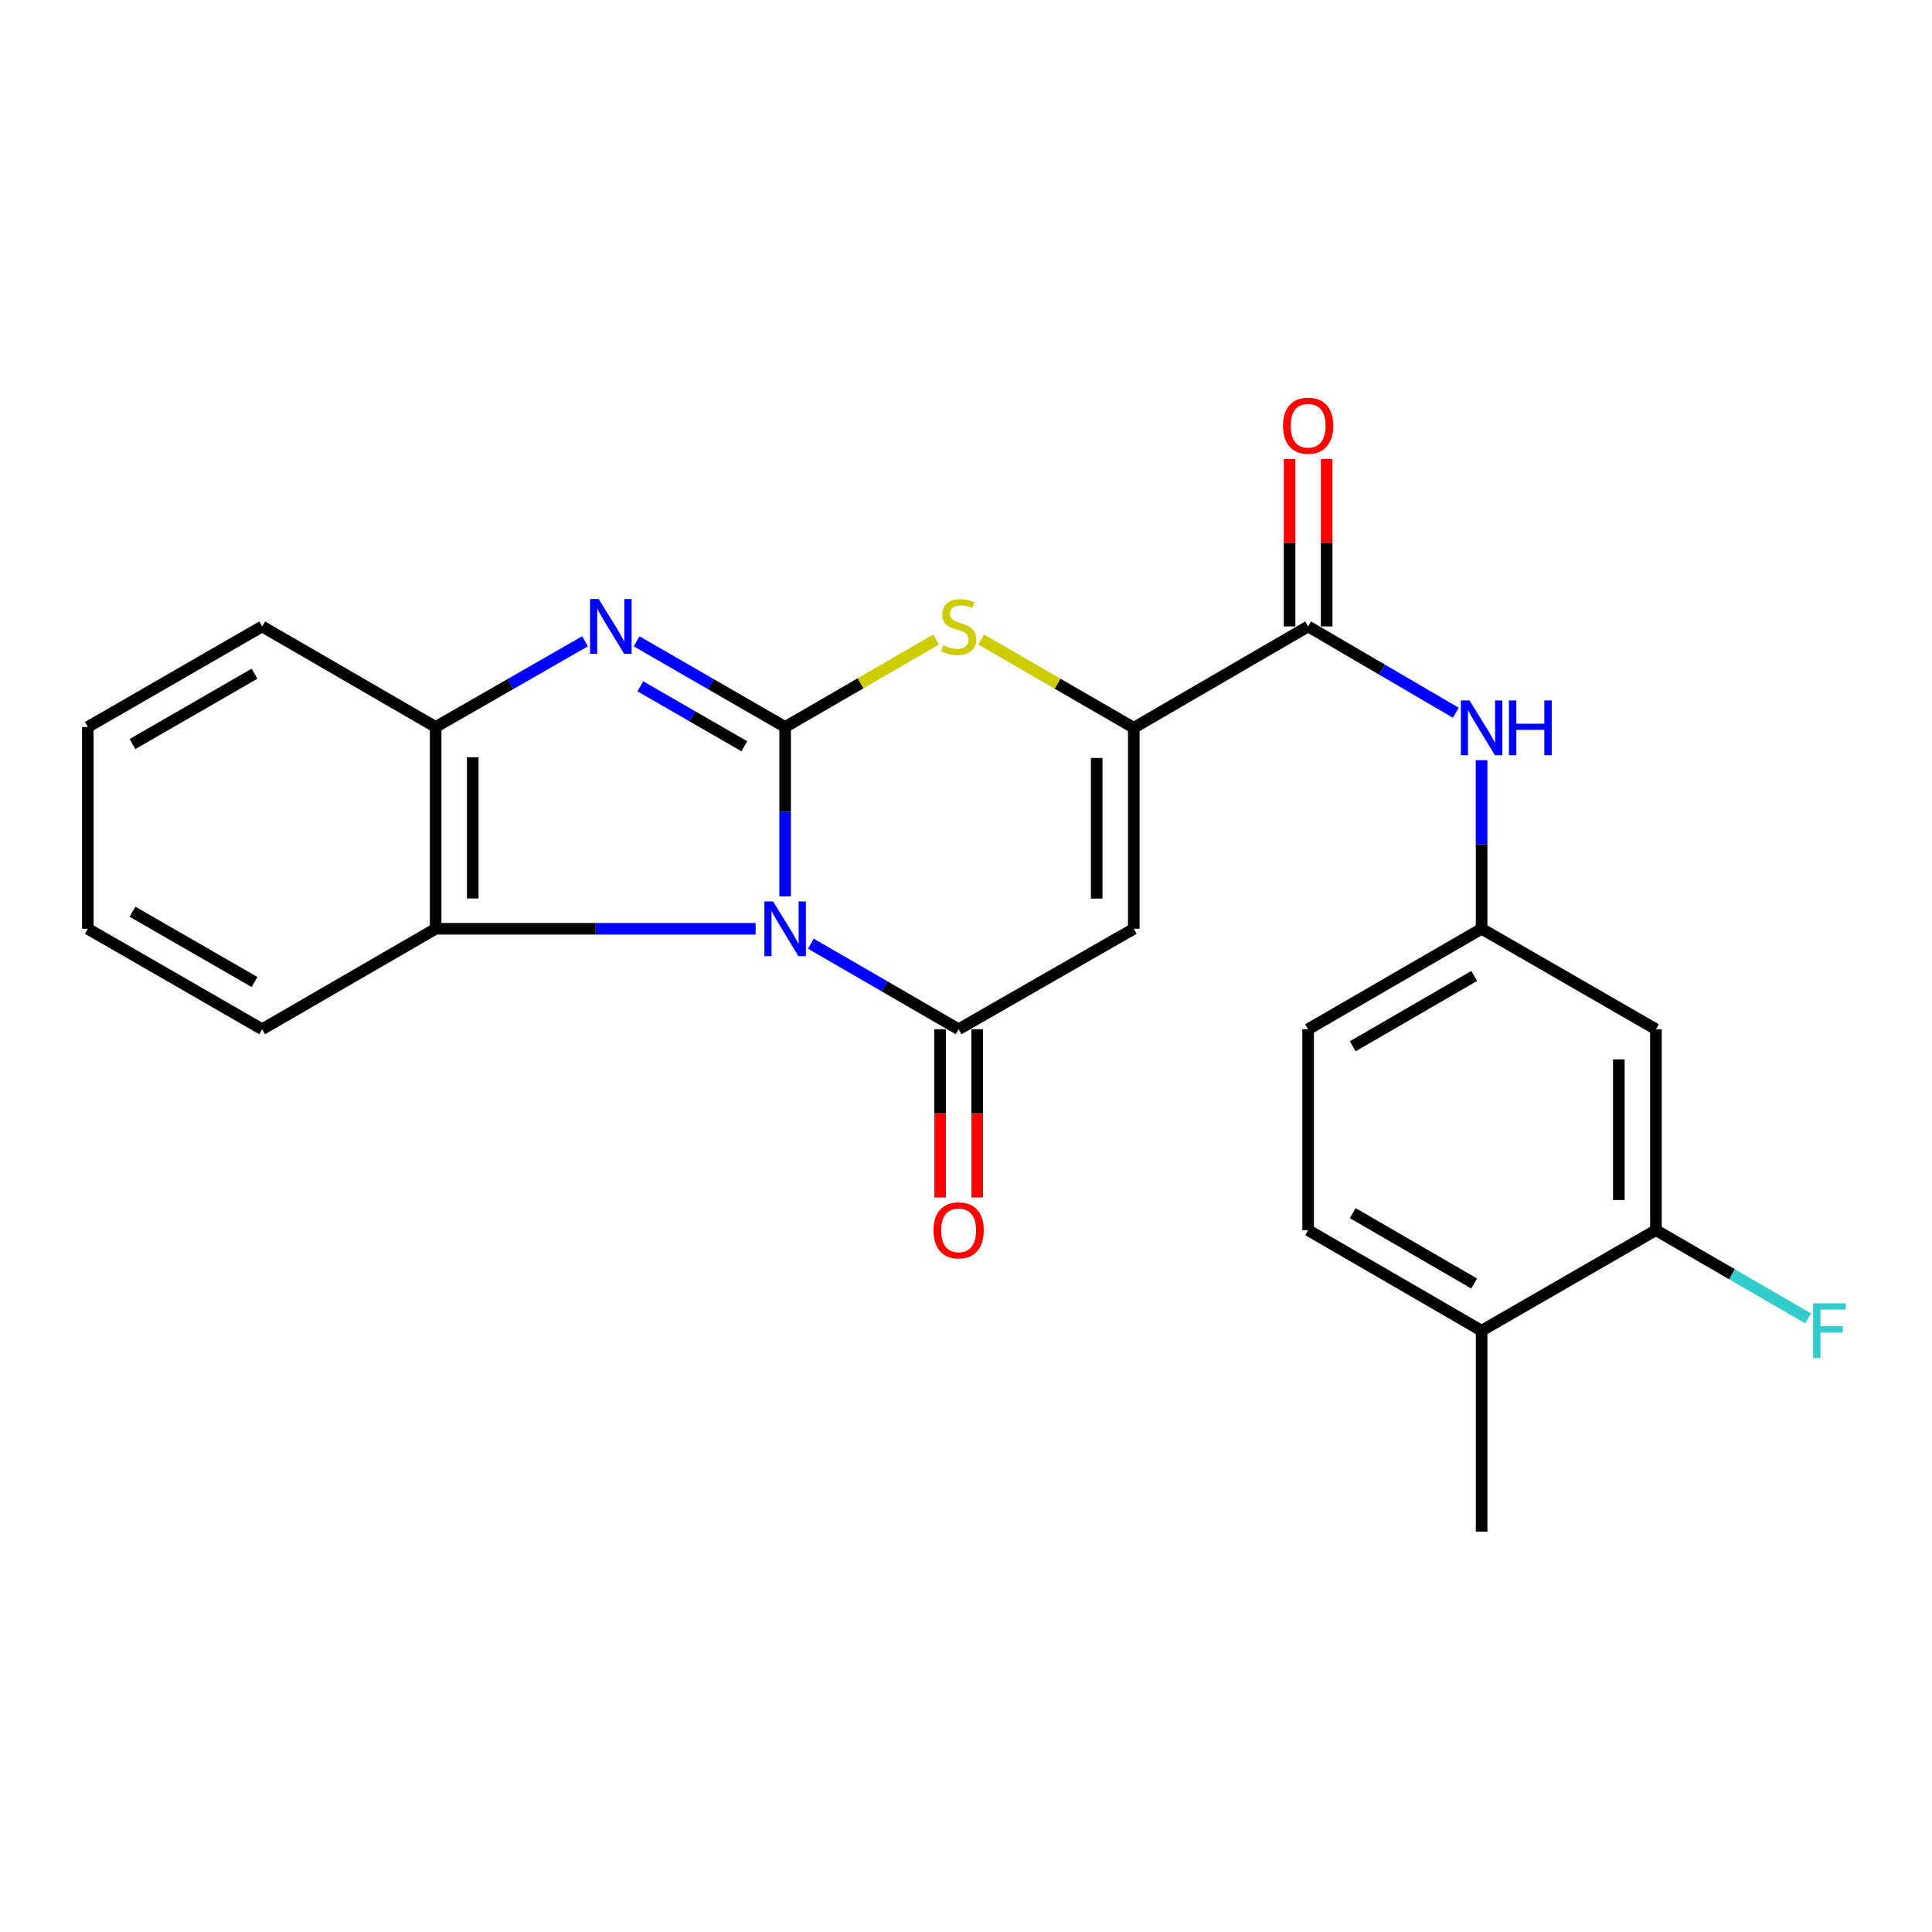 <?xml version='1.0' encoding='iso-8859-1'?>
<svg version='1.1' baseProfile='full'
              xmlns='http://www.w3.org/2000/svg'
                      xmlns:rdkit='http://www.rdkit.org/xml'
                      xmlns:xlink='http://www.w3.org/1999/xlink'
                  xml:space='preserve'
width='1000px' height='1000px' viewBox='0 0 1000 1000'>
<!-- END OF HEADER -->
<rect style='opacity:1.0;fill:#FFFFFF;stroke:none' width='1000' height='1000' x='0' y='0'> </rect>
<path class='bond-0' d='M 406.384,463.961 L 406.384,420.123' style='fill:none;fill-rule:evenodd;stroke:#0000FF;stroke-width:6px;stroke-linecap:butt;stroke-linejoin:miter;stroke-opacity:1' />
<path class='bond-0' d='M 406.384,420.123 L 406.384,376.284' style='fill:none;fill-rule:evenodd;stroke:#000000;stroke-width:6px;stroke-linecap:butt;stroke-linejoin:miter;stroke-opacity:1' />
<path class='bond-1' d='M 419.718,488.454 L 457.951,510.593' style='fill:none;fill-rule:evenodd;stroke:#0000FF;stroke-width:6px;stroke-linecap:butt;stroke-linejoin:miter;stroke-opacity:1' />
<path class='bond-1' d='M 457.951,510.593 L 496.184,532.733' style='fill:none;fill-rule:evenodd;stroke:#000000;stroke-width:6px;stroke-linecap:butt;stroke-linejoin:miter;stroke-opacity:1' />
<path class='bond-6' d='M 391.121,480.733 L 308.301,480.733' style='fill:none;fill-rule:evenodd;stroke:#0000FF;stroke-width:6px;stroke-linecap:butt;stroke-linejoin:miter;stroke-opacity:1' />
<path class='bond-6' d='M 308.301,480.733 L 225.482,480.733' style='fill:none;fill-rule:evenodd;stroke:#000000;stroke-width:6px;stroke-linecap:butt;stroke-linejoin:miter;stroke-opacity:1' />
<path class='bond-2' d='M 406.384,376.284 L 367.947,354.116' style='fill:none;fill-rule:evenodd;stroke:#000000;stroke-width:6px;stroke-linecap:butt;stroke-linejoin:miter;stroke-opacity:1' />
<path class='bond-2' d='M 367.947,354.116 L 329.511,331.948' style='fill:none;fill-rule:evenodd;stroke:#0000FF;stroke-width:6px;stroke-linecap:butt;stroke-linejoin:miter;stroke-opacity:1' />
<path class='bond-2' d='M 385.258,386.269 L 358.353,370.751' style='fill:none;fill-rule:evenodd;stroke:#000000;stroke-width:6px;stroke-linecap:butt;stroke-linejoin:miter;stroke-opacity:1' />
<path class='bond-2' d='M 358.353,370.751 L 331.447,355.234' style='fill:none;fill-rule:evenodd;stroke:#0000FF;stroke-width:6px;stroke-linecap:butt;stroke-linejoin:miter;stroke-opacity:1' />
<path class='bond-5' d='M 406.384,376.284 L 445.446,353.65' style='fill:none;fill-rule:evenodd;stroke:#000000;stroke-width:6px;stroke-linecap:butt;stroke-linejoin:miter;stroke-opacity:1' />
<path class='bond-5' d='M 445.446,353.65 L 484.509,331.016' style='fill:none;fill-rule:evenodd;stroke:#CCCC00;stroke-width:6px;stroke-linecap:butt;stroke-linejoin:miter;stroke-opacity:1' />
<path class='bond-3' d='M 496.184,532.733 L 586.848,480.733' style='fill:none;fill-rule:evenodd;stroke:#000000;stroke-width:6px;stroke-linecap:butt;stroke-linejoin:miter;stroke-opacity:1' />
<path class='bond-12' d='M 486.582,532.733 L 486.582,576.273' style='fill:none;fill-rule:evenodd;stroke:#000000;stroke-width:6px;stroke-linecap:butt;stroke-linejoin:miter;stroke-opacity:1' />
<path class='bond-12' d='M 486.582,576.273 L 486.582,619.813' style='fill:none;fill-rule:evenodd;stroke:#FF0000;stroke-width:6px;stroke-linecap:butt;stroke-linejoin:miter;stroke-opacity:1' />
<path class='bond-12' d='M 505.786,532.733 L 505.786,576.273' style='fill:none;fill-rule:evenodd;stroke:#000000;stroke-width:6px;stroke-linecap:butt;stroke-linejoin:miter;stroke-opacity:1' />
<path class='bond-12' d='M 505.786,576.273 L 505.786,619.813' style='fill:none;fill-rule:evenodd;stroke:#FF0000;stroke-width:6px;stroke-linecap:butt;stroke-linejoin:miter;stroke-opacity:1' />
<path class='bond-24' d='M 302.813,331.914 L 264.148,354.099' style='fill:none;fill-rule:evenodd;stroke:#0000FF;stroke-width:6px;stroke-linecap:butt;stroke-linejoin:miter;stroke-opacity:1' />
<path class='bond-24' d='M 264.148,354.099 L 225.482,376.284' style='fill:none;fill-rule:evenodd;stroke:#000000;stroke-width:6px;stroke-linecap:butt;stroke-linejoin:miter;stroke-opacity:1' />
<path class='bond-4' d='M 586.848,480.733 L 586.848,376.711' style='fill:none;fill-rule:evenodd;stroke:#000000;stroke-width:6px;stroke-linecap:butt;stroke-linejoin:miter;stroke-opacity:1' />
<path class='bond-4' d='M 567.644,465.129 L 567.644,392.314' style='fill:none;fill-rule:evenodd;stroke:#000000;stroke-width:6px;stroke-linecap:butt;stroke-linejoin:miter;stroke-opacity:1' />
<path class='bond-7' d='M 586.848,376.711 L 677.086,324.252' style='fill:none;fill-rule:evenodd;stroke:#000000;stroke-width:6px;stroke-linecap:butt;stroke-linejoin:miter;stroke-opacity:1' />
<path class='bond-25' d='M 586.848,376.711 L 547.365,353.866' style='fill:none;fill-rule:evenodd;stroke:#000000;stroke-width:6px;stroke-linecap:butt;stroke-linejoin:miter;stroke-opacity:1' />
<path class='bond-25' d='M 547.365,353.866 L 507.882,331.021' style='fill:none;fill-rule:evenodd;stroke:#CCCC00;stroke-width:6px;stroke-linecap:butt;stroke-linejoin:miter;stroke-opacity:1' />
<path class='bond-8' d='M 225.482,480.733 L 225.482,376.284' style='fill:none;fill-rule:evenodd;stroke:#000000;stroke-width:6px;stroke-linecap:butt;stroke-linejoin:miter;stroke-opacity:1' />
<path class='bond-8' d='M 244.686,465.065 L 244.686,391.951' style='fill:none;fill-rule:evenodd;stroke:#000000;stroke-width:6px;stroke-linecap:butt;stroke-linejoin:miter;stroke-opacity:1' />
<path class='bond-19' d='M 225.482,480.733 L 135.692,532.733' style='fill:none;fill-rule:evenodd;stroke:#000000;stroke-width:6px;stroke-linecap:butt;stroke-linejoin:miter;stroke-opacity:1' />
<path class='bond-9' d='M 677.086,324.252 L 715.31,346.584' style='fill:none;fill-rule:evenodd;stroke:#000000;stroke-width:6px;stroke-linecap:butt;stroke-linejoin:miter;stroke-opacity:1' />
<path class='bond-9' d='M 715.31,346.584 L 753.535,368.917' style='fill:none;fill-rule:evenodd;stroke:#0000FF;stroke-width:6px;stroke-linecap:butt;stroke-linejoin:miter;stroke-opacity:1' />
<path class='bond-14' d='M 686.688,324.252 L 686.688,280.932' style='fill:none;fill-rule:evenodd;stroke:#000000;stroke-width:6px;stroke-linecap:butt;stroke-linejoin:miter;stroke-opacity:1' />
<path class='bond-14' d='M 686.688,280.932 L 686.688,237.611' style='fill:none;fill-rule:evenodd;stroke:#FF0000;stroke-width:6px;stroke-linecap:butt;stroke-linejoin:miter;stroke-opacity:1' />
<path class='bond-14' d='M 667.484,324.252 L 667.484,280.932' style='fill:none;fill-rule:evenodd;stroke:#000000;stroke-width:6px;stroke-linecap:butt;stroke-linejoin:miter;stroke-opacity:1' />
<path class='bond-14' d='M 667.484,280.932 L 667.484,237.611' style='fill:none;fill-rule:evenodd;stroke:#FF0000;stroke-width:6px;stroke-linecap:butt;stroke-linejoin:miter;stroke-opacity:1' />
<path class='bond-20' d='M 225.482,376.284 L 135.692,324.252' style='fill:none;fill-rule:evenodd;stroke:#000000;stroke-width:6px;stroke-linecap:butt;stroke-linejoin:miter;stroke-opacity:1' />
<path class='bond-13' d='M 766.875,393.471 L 766.875,437.102' style='fill:none;fill-rule:evenodd;stroke:#0000FF;stroke-width:6px;stroke-linecap:butt;stroke-linejoin:miter;stroke-opacity:1' />
<path class='bond-13' d='M 766.875,437.102 L 766.875,480.733' style='fill:none;fill-rule:evenodd;stroke:#000000;stroke-width:6px;stroke-linecap:butt;stroke-linejoin:miter;stroke-opacity:1' />
<path class='bond-10' d='M 857.102,636.733 L 857.102,532.733' style='fill:none;fill-rule:evenodd;stroke:#000000;stroke-width:6px;stroke-linecap:butt;stroke-linejoin:miter;stroke-opacity:1' />
<path class='bond-10' d='M 837.898,621.133 L 837.898,548.333' style='fill:none;fill-rule:evenodd;stroke:#000000;stroke-width:6px;stroke-linecap:butt;stroke-linejoin:miter;stroke-opacity:1' />
<path class='bond-17' d='M 857.102,636.733 L 896.49,659.558' style='fill:none;fill-rule:evenodd;stroke:#000000;stroke-width:6px;stroke-linecap:butt;stroke-linejoin:miter;stroke-opacity:1' />
<path class='bond-17' d='M 896.49,659.558 L 935.877,682.383' style='fill:none;fill-rule:evenodd;stroke:#33CCCC;stroke-width:6px;stroke-linecap:butt;stroke-linejoin:miter;stroke-opacity:1' />
<path class='bond-27' d='M 857.102,636.733 L 766.875,688.765' style='fill:none;fill-rule:evenodd;stroke:#000000;stroke-width:6px;stroke-linecap:butt;stroke-linejoin:miter;stroke-opacity:1' />
<path class='bond-11' d='M 857.102,532.733 L 766.875,480.733' style='fill:none;fill-rule:evenodd;stroke:#000000;stroke-width:6px;stroke-linecap:butt;stroke-linejoin:miter;stroke-opacity:1' />
<path class='bond-18' d='M 766.875,480.733 L 677.086,532.733' style='fill:none;fill-rule:evenodd;stroke:#000000;stroke-width:6px;stroke-linecap:butt;stroke-linejoin:miter;stroke-opacity:1' />
<path class='bond-18' d='M 763.031,505.151 L 700.178,541.551' style='fill:none;fill-rule:evenodd;stroke:#000000;stroke-width:6px;stroke-linecap:butt;stroke-linejoin:miter;stroke-opacity:1' />
<path class='bond-15' d='M 766.875,688.765 L 677.086,636.733' style='fill:none;fill-rule:evenodd;stroke:#000000;stroke-width:6px;stroke-linecap:butt;stroke-linejoin:miter;stroke-opacity:1' />
<path class='bond-15' d='M 763.035,664.345 L 700.183,627.922' style='fill:none;fill-rule:evenodd;stroke:#000000;stroke-width:6px;stroke-linecap:butt;stroke-linejoin:miter;stroke-opacity:1' />
<path class='bond-21' d='M 766.875,688.765 L 766.875,792.766' style='fill:none;fill-rule:evenodd;stroke:#000000;stroke-width:6px;stroke-linecap:butt;stroke-linejoin:miter;stroke-opacity:1' />
<path class='bond-16' d='M 677.086,636.733 L 677.086,532.733' style='fill:none;fill-rule:evenodd;stroke:#000000;stroke-width:6px;stroke-linecap:butt;stroke-linejoin:miter;stroke-opacity:1' />
<path class='bond-22' d='M 135.692,532.733 L 45.455,480.733' style='fill:none;fill-rule:evenodd;stroke:#000000;stroke-width:6px;stroke-linecap:butt;stroke-linejoin:miter;stroke-opacity:1' />
<path class='bond-22' d='M 131.745,508.294 L 68.579,471.894' style='fill:none;fill-rule:evenodd;stroke:#000000;stroke-width:6px;stroke-linecap:butt;stroke-linejoin:miter;stroke-opacity:1' />
<path class='bond-26' d='M 135.692,324.252 L 45.455,376.284' style='fill:none;fill-rule:evenodd;stroke:#000000;stroke-width:6px;stroke-linecap:butt;stroke-linejoin:miter;stroke-opacity:1' />
<path class='bond-26' d='M 131.749,348.693 L 68.583,385.116' style='fill:none;fill-rule:evenodd;stroke:#000000;stroke-width:6px;stroke-linecap:butt;stroke-linejoin:miter;stroke-opacity:1' />
<path class='bond-23' d='M 45.455,480.733 L 45.455,376.284' style='fill:none;fill-rule:evenodd;stroke:#000000;stroke-width:6px;stroke-linecap:butt;stroke-linejoin:miter;stroke-opacity:1' />
<path  class='atom-0' d='M 400.124 466.573
L 409.404 481.573
Q 410.324 483.053, 411.804 485.733
Q 413.284 488.413, 413.364 488.573
L 413.364 466.573
L 417.124 466.573
L 417.124 494.893
L 413.244 494.893
L 403.284 478.493
Q 402.124 476.573, 400.884 474.373
Q 399.684 472.173, 399.324 471.493
L 399.324 494.893
L 395.644 494.893
L 395.644 466.573
L 400.124 466.573
' fill='#0000FF'/>
<path  class='atom-3' d='M 309.907 310.092
L 319.187 325.092
Q 320.107 326.572, 321.587 329.252
Q 323.067 331.932, 323.147 332.092
L 323.147 310.092
L 326.907 310.092
L 326.907 338.412
L 323.027 338.412
L 313.067 322.012
Q 311.907 320.092, 310.667 317.892
Q 309.467 315.692, 309.107 315.012
L 309.107 338.412
L 305.427 338.412
L 305.427 310.092
L 309.907 310.092
' fill='#0000FF'/>
<path  class='atom-6' d='M 488.184 333.972
Q 488.504 334.092, 489.824 334.652
Q 491.144 335.212, 492.584 335.572
Q 494.064 335.892, 495.504 335.892
Q 498.184 335.892, 499.744 334.612
Q 501.304 333.292, 501.304 331.012
Q 501.304 329.452, 500.504 328.492
Q 499.744 327.532, 498.544 327.012
Q 497.344 326.492, 495.344 325.892
Q 492.824 325.132, 491.304 324.412
Q 489.824 323.692, 488.744 322.172
Q 487.704 320.652, 487.704 318.092
Q 487.704 314.532, 490.104 312.332
Q 492.544 310.132, 497.344 310.132
Q 500.624 310.132, 504.344 311.692
L 503.424 314.772
Q 500.024 313.372, 497.464 313.372
Q 494.704 313.372, 493.184 314.532
Q 491.664 315.652, 491.704 317.612
Q 491.704 319.132, 492.464 320.052
Q 493.264 320.972, 494.384 321.492
Q 495.544 322.012, 497.464 322.612
Q 500.024 323.412, 501.544 324.212
Q 503.064 325.012, 504.144 326.652
Q 505.264 328.252, 505.264 331.012
Q 505.264 334.932, 502.624 337.052
Q 500.024 339.132, 495.664 339.132
Q 493.144 339.132, 491.224 338.572
Q 489.344 338.052, 487.104 337.132
L 488.184 333.972
' fill='#CCCC00'/>
<path  class='atom-10' d='M 760.615 362.551
L 769.895 377.551
Q 770.815 379.031, 772.295 381.711
Q 773.775 384.391, 773.855 384.551
L 773.855 362.551
L 777.615 362.551
L 777.615 390.871
L 773.735 390.871
L 763.775 374.471
Q 762.615 372.551, 761.375 370.351
Q 760.175 368.151, 759.815 367.471
L 759.815 390.871
L 756.135 390.871
L 756.135 362.551
L 760.615 362.551
' fill='#0000FF'/>
<path  class='atom-10' d='M 781.015 362.551
L 784.855 362.551
L 784.855 374.591
L 799.335 374.591
L 799.335 362.551
L 803.175 362.551
L 803.175 390.871
L 799.335 390.871
L 799.335 377.791
L 784.855 377.791
L 784.855 390.871
L 781.015 390.871
L 781.015 362.551
' fill='#0000FF'/>
<path  class='atom-13' d='M 483.184 636.813
Q 483.184 630.013, 486.544 626.213
Q 489.904 622.413, 496.184 622.413
Q 502.464 622.413, 505.824 626.213
Q 509.184 630.013, 509.184 636.813
Q 509.184 643.693, 505.784 647.613
Q 502.384 651.493, 496.184 651.493
Q 489.944 651.493, 486.544 647.613
Q 483.184 643.733, 483.184 636.813
M 496.184 648.293
Q 500.504 648.293, 502.824 645.413
Q 505.184 642.493, 505.184 636.813
Q 505.184 631.253, 502.824 628.453
Q 500.504 625.613, 496.184 625.613
Q 491.864 625.613, 489.504 628.413
Q 487.184 631.213, 487.184 636.813
Q 487.184 642.533, 489.504 645.413
Q 491.864 648.293, 496.184 648.293
' fill='#FF0000'/>
<path  class='atom-15' d='M 664.086 220.331
Q 664.086 213.531, 667.446 209.731
Q 670.806 205.931, 677.086 205.931
Q 683.366 205.931, 686.726 209.731
Q 690.086 213.531, 690.086 220.331
Q 690.086 227.211, 686.686 231.131
Q 683.286 235.011, 677.086 235.011
Q 670.846 235.011, 667.446 231.131
Q 664.086 227.251, 664.086 220.331
M 677.086 231.811
Q 681.406 231.811, 683.726 228.931
Q 686.086 226.011, 686.086 220.331
Q 686.086 214.771, 683.726 211.971
Q 681.406 209.131, 677.086 209.131
Q 672.766 209.131, 670.406 211.931
Q 668.086 214.731, 668.086 220.331
Q 668.086 226.051, 670.406 228.931
Q 672.766 231.811, 677.086 231.811
' fill='#FF0000'/>
<path  class='atom-18' d='M 938.471 674.605
L 955.311 674.605
L 955.311 677.845
L 942.271 677.845
L 942.271 686.445
L 953.871 686.445
L 953.871 689.725
L 942.271 689.725
L 942.271 702.925
L 938.471 702.925
L 938.471 674.605
' fill='#33CCCC'/>
</svg>
